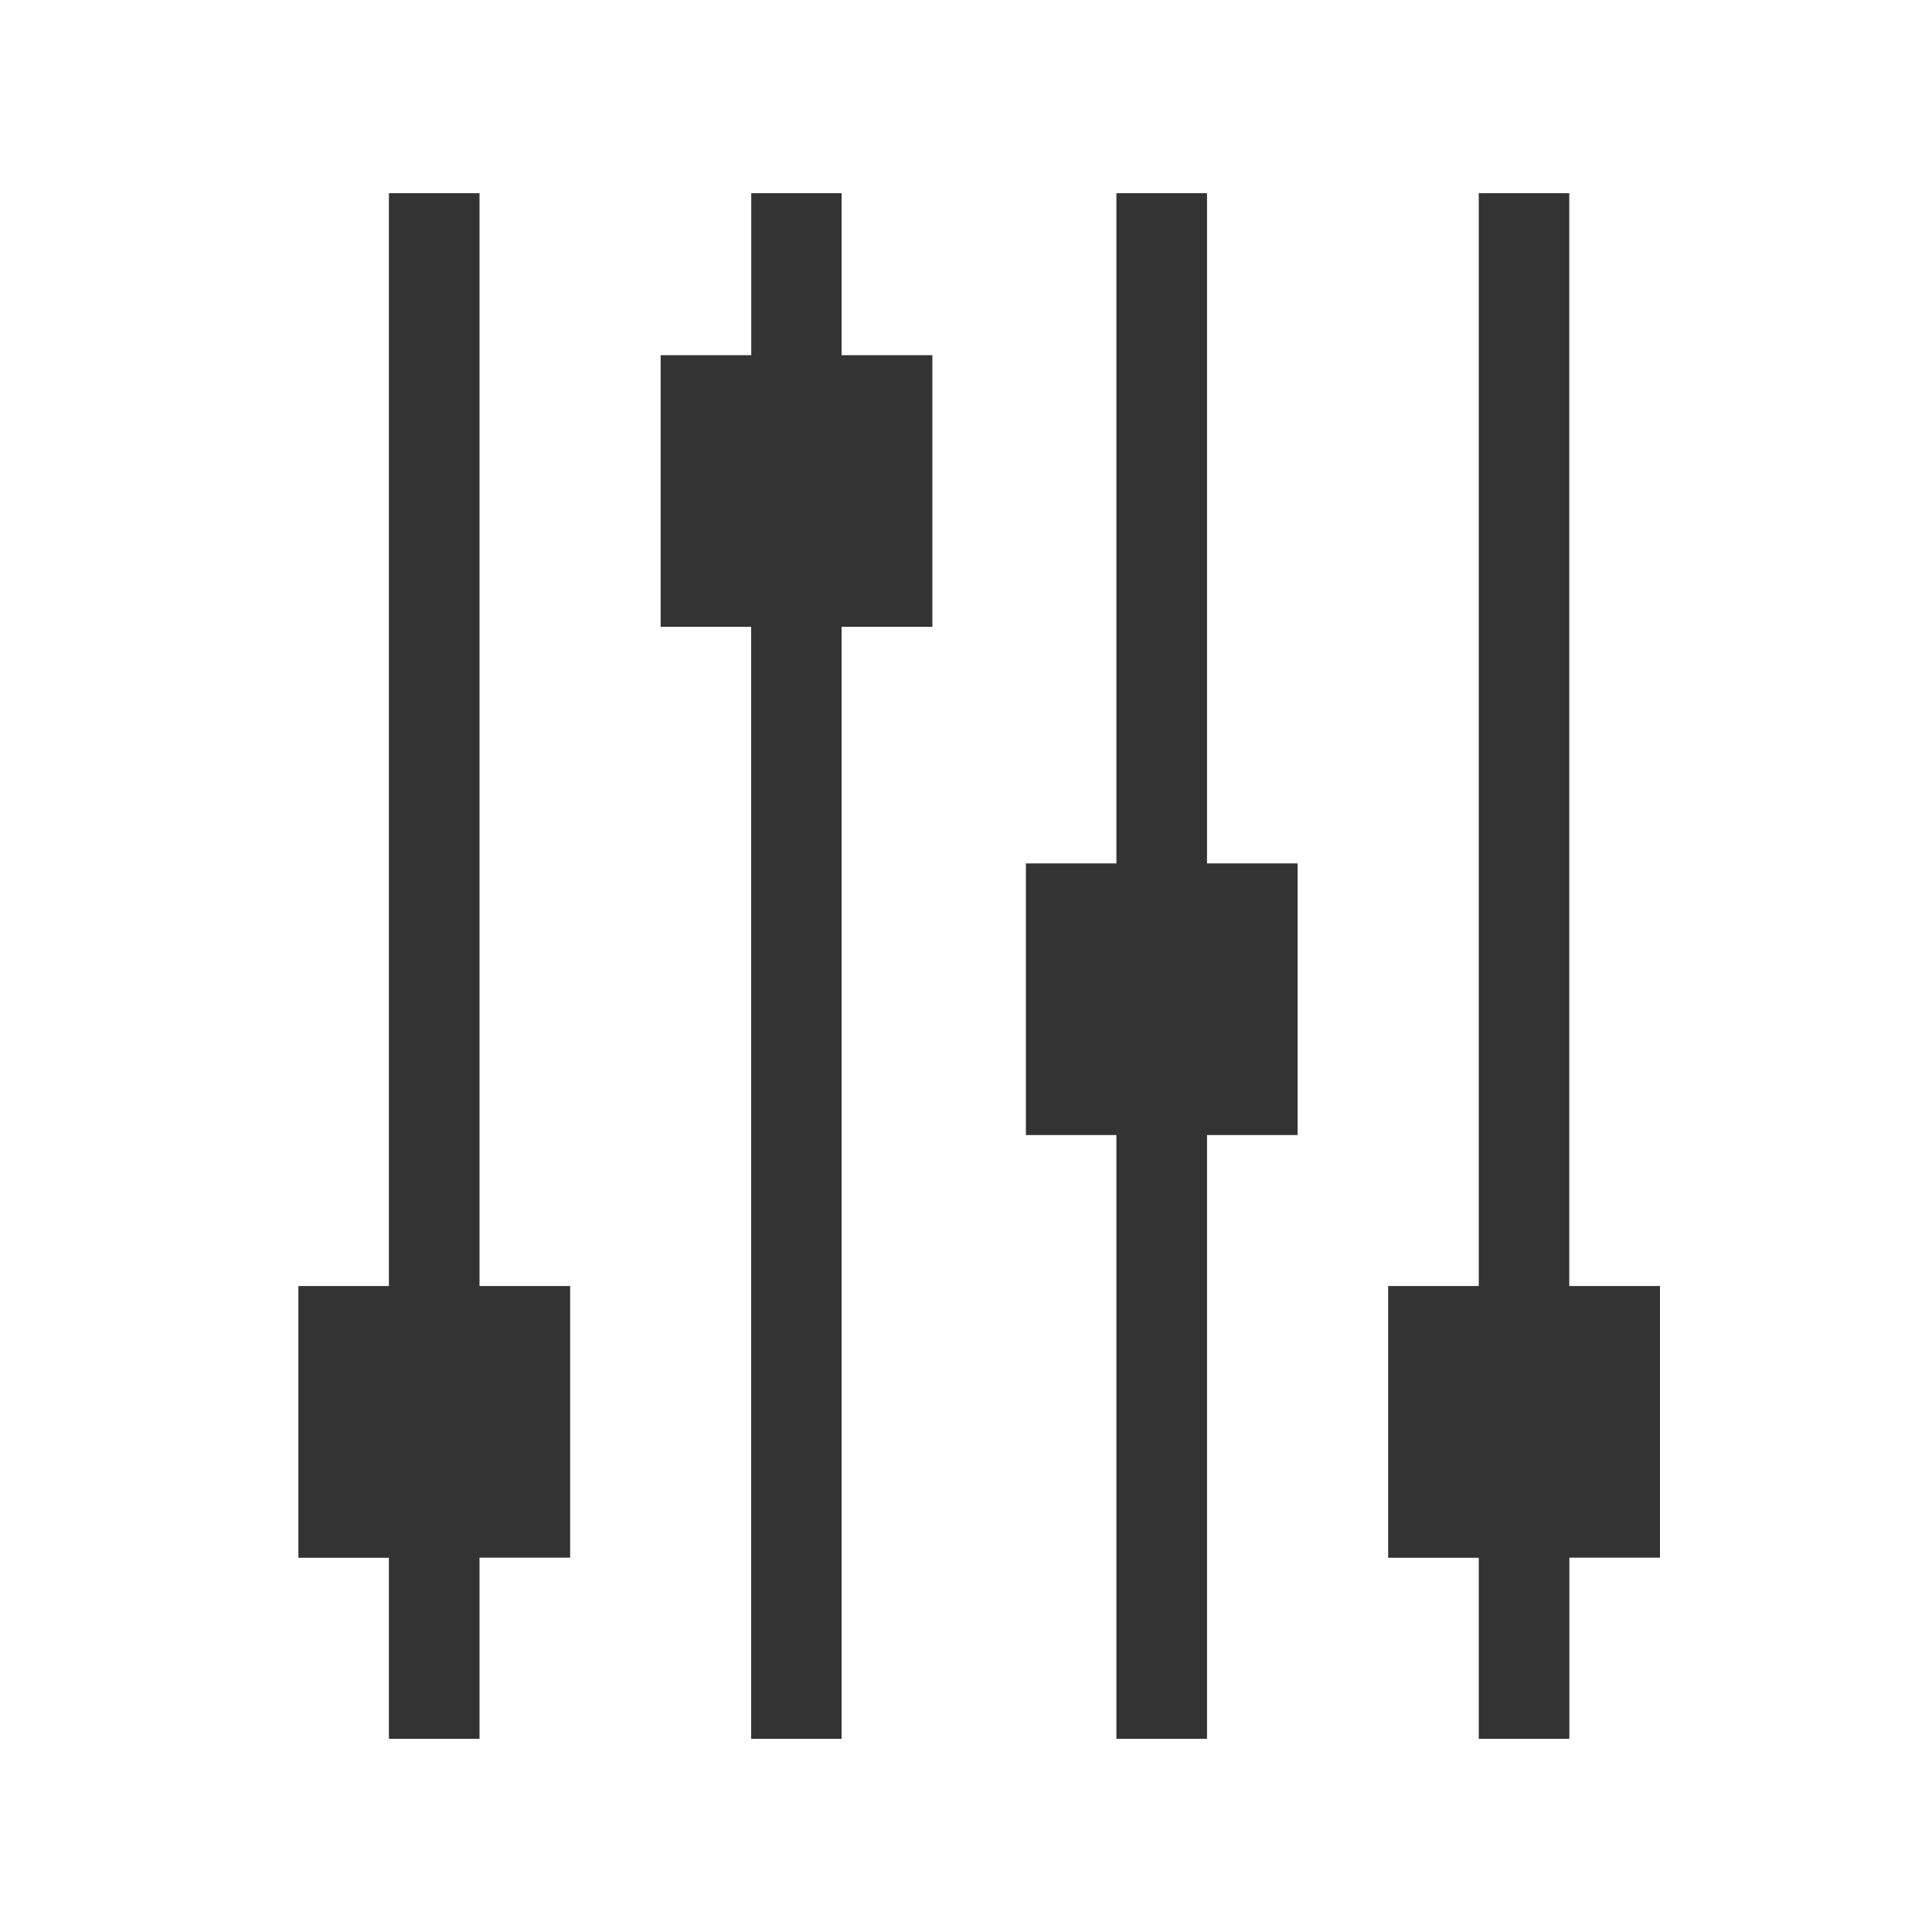 <svg xmlns="http://www.w3.org/2000/svg" xmlns:xlink="http://www.w3.org/1999/xlink" width="20" height="20" viewBox="0 0 20 20">
  <defs>
    <clipPath id="clip-path">
      <rect id="Rectangle_139" data-name="Rectangle 139" width="16" height="16" transform="translate(0)" fill="#333"/>
    </clipPath>
  </defs>
  <g id="Group_4288" data-name="Group 4288" transform="translate(-58.898)">
    <rect id="Rectangle_138" data-name="Rectangle 138" width="20" height="20" transform="translate(58.898)" fill="#333" opacity="0"/>
    <g id="Mask_Group_33" data-name="Mask Group 33" transform="translate(60.898 2)" clip-path="url(#clip-path)">
      <g id="_3892916" data-name="3892916" transform="translate(1.089)">
        <path id="Path_1224" data-name="Path 1224" d="M2.59,0H1.652V11.313H.715v2.813h.937V16H2.59V14.125h.938V11.313H2.59Z" transform="translate(-0.715)" fill="#333"/>
        <path id="Path_1225" data-name="Path 1225" d="M11.051,11.313V0h-.937V11.313H9.176v2.813h.938V16h.938V14.125h.938V11.313Z" transform="translate(2.105)" fill="#333"/>
        <path id="Path_1226" data-name="Path 1226" d="M8.238,0H7.3V6.938H6.363V9.75H7.3V16h.938V9.75h.938V6.938H8.238Z" transform="translate(1.168)" fill="#333"/>
        <path id="Path_1227" data-name="Path 1227" d="M5.4,0H4.465V1.677H3.527V4.489h.937V16H5.4V4.489H6.34V1.677H5.4Z" transform="translate(0.223)" fill="#333"/>
      </g>
    </g>
  </g>
</svg>
